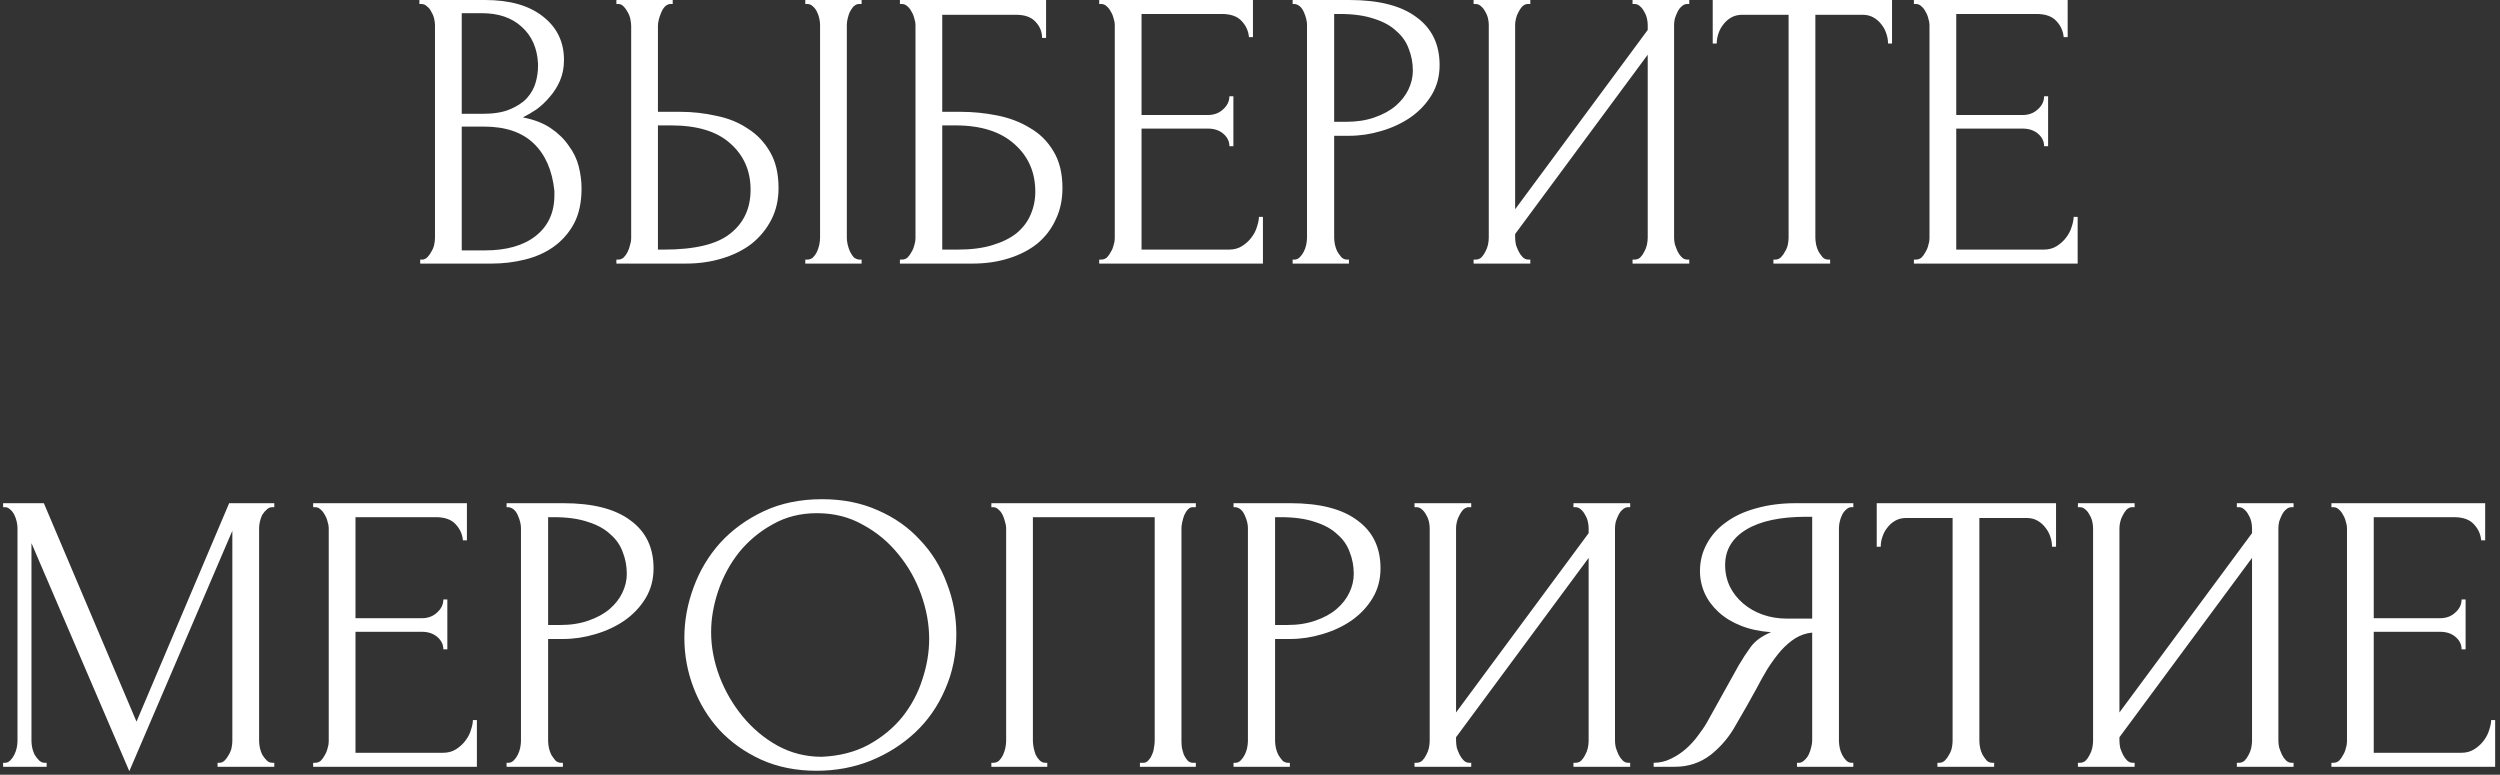 <?xml version="1.0" encoding="UTF-8"?> <svg xmlns="http://www.w3.org/2000/svg" width="313" height="97" viewBox="0 0 313 97" fill="none"><rect x="0" y="0" width="313" height="97" fill="#333333" stroke="none"/> <path d="M52.61 32.5H52.86C53.094 32.5 53.31 32.4 53.51 32.2C53.71 32 53.877 31.767 54.01 31.5C54.177 31.233 54.294 30.95 54.36 30.65C54.427 30.317 54.46 30.017 54.46 29.75V3.15C54.46 2.917 54.427 2.65 54.36 2.35C54.294 2.05 54.177 1.767 54.01 1.5C53.877 1.2 53.694 0.967 53.46 0.8C53.26 0.6 53.027 0.5 52.76 0.5H52.51V-1.3113e-06H60.71C63.81 -1.3113e-06 66.227 0.683 67.96 2.05C69.727 3.417 70.61 5.233 70.61 7.5C70.61 8.467 70.444 9.333 70.11 10.1C69.777 10.867 69.344 11.55 68.81 12.15C68.31 12.75 67.76 13.267 67.16 13.7C66.56 14.1 65.994 14.433 65.46 14.7C66.86 14.967 68.027 15.417 68.96 16.05C69.894 16.683 70.644 17.417 71.21 18.25C71.81 19.05 72.227 19.917 72.46 20.85C72.694 21.783 72.81 22.7 72.81 23.6C72.81 25.333 72.494 26.8 71.86 28C71.227 29.167 70.377 30.133 69.31 30.9C68.277 31.633 67.077 32.167 65.71 32.5C64.377 32.833 62.994 33 61.56 33H52.61V32.5ZM69.41 23.9C69.144 21.333 68.277 19.35 66.81 17.95C65.344 16.55 63.277 15.85 60.61 15.85H57.81V31.35H60.71C63.41 31.35 65.527 30.75 67.06 29.55C68.627 28.317 69.41 26.617 69.41 24.45V23.9ZM67.36 7.95C67.26 6.017 66.577 4.483 65.31 3.35C64.077 2.217 62.41 1.65 60.31 1.65H57.81V14.25H60.41C61.81 14.25 62.944 14.067 63.81 13.7C64.71 13.333 65.427 12.867 65.96 12.3C66.494 11.7 66.86 11.05 67.06 10.35C67.26 9.65 67.36 8.967 67.36 8.3V7.95ZM77.173 32.5H77.423C77.657 32.5 77.873 32.417 78.073 32.25C78.273 32.05 78.44 31.817 78.573 31.55C78.707 31.283 78.807 31 78.873 30.7C78.973 30.4 79.023 30.133 79.023 29.9V3.25C79.023 3.017 78.99 2.733 78.923 2.4C78.857 2.067 78.74 1.767 78.573 1.5C78.44 1.233 78.273 1 78.073 0.8C77.873 0.6 77.657 0.5 77.423 0.5H77.173V-1.3113e-06H84.223V0.5H83.873C83.407 0.567 83.04 0.933 82.773 1.6C82.507 2.233 82.373 2.783 82.373 3.25V14H85.173C86.707 14 88.207 14.167 89.673 14.5C91.173 14.8 92.49 15.333 93.623 16.1C94.79 16.833 95.723 17.817 96.423 19.05C97.123 20.25 97.473 21.75 97.473 23.55C97.473 25.017 97.173 26.333 96.573 27.5C95.973 28.667 95.157 29.667 94.123 30.5C93.09 31.3 91.857 31.917 90.423 32.35C89.023 32.783 87.507 33 85.873 33H77.173V32.5ZM83.123 31.25C86.99 31.25 89.757 30.583 91.423 29.25C93.123 27.917 93.973 26.083 93.973 23.75C93.973 21.383 93.123 19.45 91.423 17.95C89.757 16.45 87.29 15.7 84.023 15.7H82.373V31.25H83.123ZM100.823 -1.3113e-06H107.873V0.5H107.473C107.24 0.533 107.023 0.65 106.823 0.85C106.657 1.05 106.507 1.283 106.373 1.55C106.273 1.783 106.19 2.05 106.123 2.35C106.057 2.617 106.023 2.867 106.023 3.1V29.75C106.023 30.017 106.057 30.3 106.123 30.6C106.19 30.9 106.29 31.2 106.423 31.5C106.557 31.767 106.707 32 106.873 32.2C107.073 32.367 107.29 32.467 107.523 32.5H107.873V33H100.823V32.5H101.073C101.34 32.5 101.573 32.417 101.773 32.25C101.973 32.05 102.14 31.817 102.273 31.55C102.407 31.25 102.507 30.95 102.573 30.65C102.64 30.317 102.673 30.017 102.673 29.75V3.1C102.673 2.867 102.64 2.6 102.573 2.3C102.507 2 102.407 1.717 102.273 1.45C102.14 1.183 101.973 0.967 101.773 0.8C101.573 0.6 101.34 0.5 101.073 0.5H100.823V-1.3113e-06ZM112.669 32.5H112.919C113.186 32.5 113.419 32.417 113.619 32.25C113.819 32.05 113.986 31.817 114.119 31.55C114.286 31.283 114.402 31 114.469 30.7C114.569 30.4 114.619 30.117 114.619 29.85V3.1C114.619 2.867 114.569 2.6 114.469 2.3C114.402 2 114.286 1.717 114.119 1.45C113.986 1.183 113.819 0.967 113.619 0.8C113.419 0.6 113.186 0.5 112.919 0.5H112.669V-1.3113e-06H130.969V4.75H130.469C130.469 3.983 130.202 3.317 129.669 2.75C129.136 2.15 128.319 1.85 127.219 1.85H117.969V14H120.269C121.802 14 123.319 14.15 124.819 14.45C126.352 14.75 127.719 15.267 128.919 16C130.152 16.7 131.136 17.667 131.869 18.9C132.636 20.133 133.019 21.683 133.019 23.55C133.019 25.017 132.736 26.333 132.169 27.5C131.636 28.667 130.869 29.667 129.869 30.5C128.869 31.3 127.669 31.917 126.269 32.35C124.902 32.783 123.402 33 121.769 33H112.669V32.5ZM119.919 31.25C121.586 31.25 123.019 31.067 124.219 30.7C125.452 30.333 126.469 29.833 127.269 29.2C128.069 28.533 128.652 27.767 129.019 26.9C129.419 26 129.619 25.033 129.619 24C129.619 21.567 128.752 19.583 127.019 18.05C125.286 16.483 122.819 15.7 119.619 15.7H117.969V31.25H119.919ZM137.62 32.5H137.87C138.137 32.5 138.37 32.417 138.57 32.25C138.77 32.05 138.937 31.817 139.07 31.55C139.237 31.283 139.353 31 139.42 30.7C139.52 30.4 139.57 30.117 139.57 29.85V3.1C139.57 2.867 139.52 2.6 139.42 2.3C139.353 2 139.237 1.717 139.07 1.45C138.937 1.183 138.77 0.967 138.57 0.8C138.37 0.6 138.137 0.5 137.87 0.5H137.62V-1.3113e-06H156.87V4.65H156.37C156.303 3.883 156.003 3.217 155.47 2.65C154.937 2.05 154.103 1.75 152.97 1.75H142.92V14.4H151.22C151.987 14.4 152.62 14.167 153.12 13.7C153.653 13.233 153.92 12.683 153.92 12.05H154.42V18.3H153.92C153.92 17.7 153.67 17.183 153.17 16.75C152.67 16.317 152.02 16.1 151.22 16.1H142.92V31.25H153.87C154.503 31.25 155.053 31.1 155.52 30.8C155.987 30.5 156.37 30.15 156.67 29.75C157.003 29.317 157.237 28.867 157.37 28.4C157.537 27.9 157.62 27.483 157.62 27.15H158.12V33H137.62V32.5ZM161.838 -1.3113e-06H168.938C172.638 -1.3113e-06 175.438 0.717 177.338 2.15C179.271 3.55 180.238 5.55 180.238 8.15C180.238 9.55 179.904 10.8 179.238 11.9C178.571 13 177.688 13.933 176.588 14.7C175.521 15.433 174.304 16 172.938 16.4C171.604 16.8 170.271 17 168.938 17H167.038V29.75C167.038 30.017 167.071 30.317 167.138 30.65C167.204 30.95 167.304 31.233 167.438 31.5C167.604 31.767 167.771 32 167.938 32.2C168.138 32.4 168.371 32.5 168.638 32.5H168.888V33H161.838V32.5H162.088C162.321 32.5 162.538 32.4 162.738 32.2C162.938 32 163.104 31.767 163.238 31.5C163.371 31.233 163.471 30.95 163.538 30.65C163.604 30.317 163.638 30.017 163.638 29.75V3.1C163.638 2.633 163.504 2.1 163.238 1.5C162.971 0.9 162.588 0.567 162.088 0.5H161.838V-1.3113e-06ZM167.038 1.75V15.25H168.538C169.871 15.25 171.054 15.067 172.088 14.7C173.154 14.333 174.038 13.85 174.738 13.25C175.438 12.65 175.971 11.967 176.338 11.2C176.704 10.433 176.888 9.65 176.888 8.85C176.888 7.883 176.721 6.983 176.388 6.15C176.088 5.283 175.571 4.533 174.838 3.9C174.138 3.233 173.204 2.717 172.038 2.35C170.871 1.95 169.438 1.75 167.738 1.75H167.038ZM204.395 32.5H204.645C204.912 32.5 205.145 32.417 205.345 32.25C205.545 32.05 205.712 31.817 205.845 31.55C206.012 31.25 206.128 30.95 206.195 30.65C206.262 30.317 206.295 30.017 206.295 29.75V6.85L189.695 29.3V29.75C189.695 30.017 189.728 30.317 189.795 30.65C189.895 30.95 190.012 31.233 190.145 31.5C190.278 31.767 190.445 32 190.645 32.2C190.845 32.4 191.078 32.5 191.345 32.5H191.595V33H184.495V32.5H184.745C185.012 32.5 185.245 32.417 185.445 32.25C185.645 32.05 185.812 31.817 185.945 31.55C186.112 31.25 186.228 30.95 186.295 30.65C186.362 30.317 186.395 30.017 186.395 29.75V3.1C186.395 2.867 186.362 2.6 186.295 2.3C186.228 2 186.112 1.717 185.945 1.45C185.812 1.183 185.645 0.967 185.445 0.8C185.245 0.6 185.012 0.5 184.745 0.5H184.495V-1.3113e-06H191.595V0.5H191.195C190.962 0.533 190.745 0.65 190.545 0.85C190.378 1.05 190.228 1.283 190.095 1.55C189.962 1.783 189.862 2.05 189.795 2.35C189.728 2.617 189.695 2.867 189.695 3.1V26.2L206.295 3.75V3.1C206.295 2.867 206.262 2.6 206.195 2.3C206.128 2 206.012 1.717 205.845 1.45C205.712 1.183 205.545 0.967 205.345 0.8C205.145 0.6 204.912 0.5 204.645 0.5H204.395V-1.3113e-06H211.495V0.5H211.245C210.978 0.5 210.745 0.6 210.545 0.8C210.345 0.967 210.178 1.183 210.045 1.45C209.912 1.717 209.795 2 209.695 2.3C209.628 2.6 209.595 2.867 209.595 3.1V29.75C209.595 30.017 209.628 30.3 209.695 30.6C209.795 30.9 209.912 31.2 210.045 31.5C210.178 31.767 210.345 32 210.545 32.2C210.745 32.4 210.978 32.5 211.245 32.5H211.495V33H204.395V32.5ZM228.883 32.5H229.133V33H222.033V32.5H222.283C222.55 32.5 222.783 32.4 222.983 32.2C223.183 32 223.35 31.767 223.483 31.5C223.65 31.233 223.767 30.95 223.833 30.65C223.9 30.317 223.933 30.017 223.933 29.75V1.85H218.133C217.6 1.85 217.133 1.967 216.733 2.2C216.333 2.433 216 2.733 215.733 3.1C215.467 3.433 215.267 3.817 215.133 4.25C215 4.65 214.933 5.05 214.933 5.45H214.433V-1.3113e-06H236.883V5.45H236.383C236.383 5.05 236.317 4.65 236.183 4.25C236.05 3.817 235.85 3.433 235.583 3.1C235.317 2.733 234.983 2.433 234.583 2.2C234.183 1.967 233.717 1.85 233.183 1.85H227.283V29.75C227.283 30.017 227.317 30.317 227.383 30.65C227.45 30.95 227.55 31.233 227.683 31.5C227.85 31.767 228.017 32 228.183 32.2C228.383 32.4 228.617 32.5 228.883 32.5ZM239.622 32.5H239.872C240.139 32.5 240.372 32.417 240.572 32.25C240.772 32.05 240.939 31.817 241.072 31.55C241.239 31.283 241.355 31 241.422 30.7C241.522 30.4 241.572 30.117 241.572 29.85V3.1C241.572 2.867 241.522 2.6 241.422 2.3C241.355 2 241.239 1.717 241.072 1.45C240.939 1.183 240.772 0.967 240.572 0.8C240.372 0.6 240.139 0.5 239.872 0.5H239.622V-1.3113e-06H258.872V4.65H258.372C258.305 3.883 258.005 3.217 257.472 2.65C256.939 2.05 256.105 1.75 254.972 1.75H244.922V14.4H253.222C253.989 14.4 254.622 14.167 255.122 13.7C255.655 13.233 255.922 12.683 255.922 12.05H256.422V18.3H255.922C255.922 17.7 255.672 17.183 255.172 16.75C254.672 16.317 254.022 16.1 253.222 16.1H244.922V31.25H255.872C256.505 31.25 257.055 31.1 257.522 30.8C257.989 30.5 258.372 30.15 258.672 29.75C259.005 29.317 259.239 28.867 259.372 28.4C259.539 27.9 259.622 27.483 259.622 27.15H260.122V33H239.622V32.5ZM27.24 95.5H27.49C27.723 95.5 27.94 95.4 28.14 95.2C28.34 95 28.506 94.767 28.64 94.5C28.806 94.233 28.923 93.95 28.99 93.65C29.056 93.317 29.09 93.017 29.09 92.75V66.45L16.19 96.55L3.94 68V92.75C3.94 93.017 3.973 93.317 4.04 93.65C4.107 93.95 4.207 94.233 4.34 94.5C4.507 94.767 4.69 95 4.89 95.2C5.09 95.4 5.323 95.5 5.59 95.5H5.84V96H0.39V95.5H0.64C0.873 95.5 1.09 95.4 1.29 95.2C1.49 95 1.657 94.767 1.79 94.5C1.923 94.233 2.023 93.95 2.09 93.65C2.157 93.317 2.19 93.017 2.19 92.75V66.1C2.19 65.867 2.157 65.6 2.09 65.3C2.023 65 1.923 64.717 1.79 64.45C1.657 64.183 1.49 63.967 1.29 63.8C1.09 63.6 0.873 63.5 0.64 63.5H0.39V63H5.49L17.09 90.35L28.69 63H34.34V63.5H34.09C33.823 63.5 33.59 63.6 33.39 63.8C33.19 63.967 33.007 64.183 32.84 64.45C32.706 64.717 32.606 65 32.54 65.3C32.473 65.6 32.44 65.867 32.44 66.1V92.75C32.44 93.017 32.473 93.317 32.54 93.65C32.606 93.95 32.706 94.233 32.84 94.5C33.007 94.767 33.19 95 33.39 95.2C33.59 95.4 33.823 95.5 34.09 95.5H34.34V96H27.24V95.5ZM39.207 95.5H39.457C39.724 95.5 39.957 95.417 40.157 95.25C40.357 95.05 40.524 94.817 40.657 94.55C40.824 94.283 40.94 94 41.007 93.7C41.107 93.4 41.157 93.117 41.157 92.85V66.1C41.157 65.867 41.107 65.6 41.007 65.3C40.94 65 40.824 64.717 40.657 64.45C40.524 64.183 40.357 63.967 40.157 63.8C39.957 63.6 39.724 63.5 39.457 63.5H39.207V63H58.457V67.65H57.957C57.89 66.883 57.59 66.217 57.057 65.65C56.524 65.05 55.69 64.75 54.557 64.75H44.507V77.4H52.807C53.574 77.4 54.207 77.167 54.707 76.7C55.24 76.233 55.507 75.683 55.507 75.05H56.007V81.3H55.507C55.507 80.7 55.257 80.183 54.757 79.75C54.257 79.317 53.607 79.1 52.807 79.1H44.507V94.25H55.457C56.09 94.25 56.64 94.1 57.107 93.8C57.574 93.5 57.957 93.15 58.257 92.75C58.59 92.317 58.824 91.867 58.957 91.4C59.124 90.9 59.207 90.483 59.207 90.15H59.707V96H39.207V95.5ZM63.425 63H70.525C74.225 63 77.025 63.717 78.925 65.15C80.858 66.55 81.825 68.55 81.825 71.15C81.825 72.55 81.491 73.8 80.825 74.9C80.158 76 79.275 76.933 78.175 77.7C77.108 78.433 75.891 79 74.525 79.4C73.191 79.8 71.858 80 70.525 80H68.625V92.75C68.625 93.017 68.658 93.317 68.725 93.65C68.791 93.95 68.891 94.233 69.025 94.5C69.191 94.767 69.358 95 69.525 95.2C69.725 95.4 69.958 95.5 70.225 95.5H70.475V96H63.425V95.5H63.675C63.908 95.5 64.125 95.4 64.325 95.2C64.525 95 64.691 94.767 64.825 94.5C64.958 94.233 65.058 93.95 65.125 93.65C65.191 93.317 65.225 93.017 65.225 92.75V66.1C65.225 65.633 65.091 65.1 64.825 64.5C64.558 63.9 64.175 63.567 63.675 63.5H63.425V63ZM68.625 64.75V78.25H70.125C71.458 78.25 72.641 78.067 73.675 77.7C74.741 77.333 75.625 76.85 76.325 76.25C77.025 75.65 77.558 74.967 77.925 74.2C78.291 73.433 78.475 72.65 78.475 71.85C78.475 70.883 78.308 69.983 77.975 69.15C77.675 68.283 77.158 67.533 76.425 66.9C75.725 66.233 74.791 65.717 73.625 65.35C72.458 64.95 71.025 64.75 69.325 64.75H68.625ZM102.932 62.5C105.532 62.5 107.865 62.967 109.932 63.9C111.999 64.8 113.749 66.033 115.182 67.6C116.649 69.133 117.765 70.933 118.532 73C119.332 75.033 119.732 77.167 119.732 79.4C119.732 81.9 119.265 84.2 118.332 86.3C117.432 88.4 116.182 90.2 114.582 91.7C112.982 93.2 111.115 94.383 108.982 95.25C106.882 96.083 104.632 96.5 102.232 96.5C99.665 96.5 97.349 96.033 95.282 95.1C93.249 94.167 91.515 92.933 90.082 91.4C88.682 89.867 87.599 88.1 86.832 86.1C86.065 84.1 85.682 82.017 85.682 79.85C85.682 77.717 86.065 75.617 86.832 73.55C87.599 71.45 88.715 69.583 90.182 67.95C91.682 66.317 93.499 65 95.632 64C97.765 63 100.199 62.5 102.932 62.5ZM102.882 94.75C105.115 94.65 107.065 94.15 108.732 93.25C110.432 92.317 111.849 91.15 112.982 89.75C114.115 88.317 114.949 86.75 115.482 85.05C116.049 83.35 116.332 81.667 116.332 80C116.332 78.167 115.999 76.317 115.332 74.45C114.665 72.583 113.715 70.9 112.482 69.4C111.249 67.867 109.765 66.633 108.032 65.7C106.332 64.733 104.415 64.25 102.282 64.25C100.215 64.25 98.365 64.717 96.732 65.65C95.099 66.55 93.699 67.717 92.532 69.15C91.399 70.583 90.532 72.183 89.932 73.95C89.332 75.717 89.032 77.45 89.032 79.15C89.032 80.983 89.382 82.833 90.082 84.7C90.782 86.533 91.749 88.2 92.982 89.7C94.215 91.2 95.665 92.417 97.332 93.35C99.032 94.283 100.882 94.75 102.882 94.75ZM124.119 95.5H124.369C124.636 95.5 124.869 95.417 125.069 95.25C125.269 95.05 125.436 94.817 125.569 94.55C125.702 94.25 125.802 93.95 125.869 93.65C125.936 93.317 125.969 93.017 125.969 92.75V66.1C125.969 65.867 125.919 65.6 125.819 65.3C125.752 65 125.652 64.717 125.519 64.45C125.386 64.183 125.219 63.967 125.019 63.8C124.819 63.6 124.602 63.5 124.369 63.5H124.119V63H149.719V63.5H149.319C149.086 63.5 148.886 63.6 148.719 63.8C148.552 63.967 148.402 64.2 148.269 64.5C148.169 64.767 148.086 65.05 148.019 65.35C147.952 65.65 147.919 65.9 147.919 66.1V92.75C147.919 93.017 147.936 93.3 147.969 93.6C148.036 93.9 148.119 94.2 148.219 94.5C148.352 94.767 148.502 95 148.669 95.2C148.869 95.4 149.086 95.5 149.319 95.5H149.719V96H142.719V95.5H143.169C143.402 95.5 143.602 95.4 143.769 95.2C143.969 95 144.119 94.767 144.219 94.5C144.352 94.233 144.436 93.95 144.469 93.65C144.536 93.317 144.569 93.017 144.569 92.75V64.75H129.319V92.75C129.319 93.017 129.352 93.317 129.419 93.65C129.486 93.95 129.569 94.233 129.669 94.5C129.802 94.767 129.969 95 130.169 95.2C130.369 95.4 130.602 95.5 130.869 95.5H131.119V96H124.119V95.5ZM154.44 63H161.54C165.24 63 168.04 63.717 169.94 65.15C171.874 66.55 172.84 68.55 172.84 71.15C172.84 72.55 172.507 73.8 171.84 74.9C171.174 76 170.29 76.933 169.19 77.7C168.124 78.433 166.907 79 165.54 79.4C164.207 79.8 162.874 80 161.54 80H159.64V92.75C159.64 93.017 159.674 93.317 159.74 93.65C159.807 93.95 159.907 94.233 160.04 94.5C160.207 94.767 160.374 95 160.54 95.2C160.74 95.4 160.974 95.5 161.24 95.5H161.49V96H154.44V95.5H154.69C154.924 95.5 155.14 95.4 155.34 95.2C155.54 95 155.707 94.767 155.84 94.5C155.974 94.233 156.074 93.95 156.14 93.65C156.207 93.317 156.24 93.017 156.24 92.75V66.1C156.24 65.633 156.107 65.1 155.84 64.5C155.574 63.9 155.19 63.567 154.69 63.5H154.44V63ZM159.64 64.75V78.25H161.14C162.474 78.25 163.657 78.067 164.69 77.7C165.757 77.333 166.64 76.85 167.34 76.25C168.04 75.65 168.574 74.967 168.94 74.2C169.307 73.433 169.49 72.65 169.49 71.85C169.49 70.883 169.324 69.983 168.99 69.15C168.69 68.283 168.174 67.533 167.44 66.9C166.74 66.233 165.807 65.717 164.64 65.35C163.474 64.95 162.04 64.75 160.34 64.75H159.64ZM196.998 95.5H197.248C197.514 95.5 197.748 95.417 197.948 95.25C198.148 95.05 198.314 94.817 198.448 94.55C198.614 94.25 198.731 93.95 198.798 93.65C198.864 93.317 198.898 93.017 198.898 92.75V69.85L182.298 92.3V92.75C182.298 93.017 182.331 93.317 182.398 93.65C182.498 93.95 182.614 94.233 182.748 94.5C182.881 94.767 183.048 95 183.248 95.2C183.448 95.4 183.681 95.5 183.948 95.5H184.198V96H177.098V95.5H177.348C177.614 95.5 177.848 95.417 178.048 95.25C178.248 95.05 178.414 94.817 178.548 94.55C178.714 94.25 178.831 93.95 178.898 93.65C178.964 93.317 178.998 93.017 178.998 92.75V66.1C178.998 65.867 178.964 65.6 178.898 65.3C178.831 65 178.714 64.717 178.548 64.45C178.414 64.183 178.248 63.967 178.048 63.8C177.848 63.6 177.614 63.5 177.348 63.5H177.098V63H184.198V63.5H183.798C183.564 63.533 183.348 63.65 183.148 63.85C182.981 64.05 182.831 64.283 182.698 64.55C182.564 64.783 182.464 65.05 182.398 65.35C182.331 65.617 182.298 65.867 182.298 66.1V89.2L198.898 66.75V66.1C198.898 65.867 198.864 65.6 198.798 65.3C198.731 65 198.614 64.717 198.448 64.45C198.314 64.183 198.148 63.967 197.948 63.8C197.748 63.6 197.514 63.5 197.248 63.5H196.998V63H204.098V63.5H203.848C203.581 63.5 203.348 63.6 203.148 63.8C202.948 63.967 202.781 64.183 202.648 64.45C202.514 64.717 202.398 65 202.298 65.3C202.231 65.6 202.198 65.867 202.198 66.1V92.75C202.198 93.017 202.231 93.3 202.298 93.6C202.398 93.9 202.514 94.2 202.648 94.5C202.781 94.767 202.948 95 203.148 95.2C203.348 95.4 203.581 95.5 203.848 95.5H204.098V96H196.998V95.5ZM224.986 95.5H225.236C225.469 95.5 225.686 95.4 225.886 95.2C226.119 95 226.303 94.767 226.436 94.5C226.569 94.233 226.669 93.95 226.736 93.65C226.836 93.317 226.886 93.017 226.886 92.75V79.2C226.153 79.267 225.453 79.5 224.786 79.9C224.153 80.3 223.536 80.833 222.936 81.5C222.369 82.167 221.819 82.917 221.286 83.75C220.786 84.583 220.303 85.45 219.836 86.35C219.469 87.017 219.069 87.733 218.636 88.5C218.203 89.233 217.769 89.983 217.336 90.75C216.536 92.217 215.486 93.467 214.186 94.5C212.886 95.5 211.386 96 209.686 96H207.036V95.5C207.803 95.5 208.519 95.333 209.186 95C209.886 94.667 210.519 94.25 211.086 93.75C211.653 93.25 212.153 92.7 212.586 92.1C213.053 91.5 213.436 90.933 213.736 90.4L217.686 83.3C218.153 82.5 218.653 81.733 219.186 81C219.753 80.233 220.603 79.617 221.736 79.15C220.336 79.05 219.086 78.783 217.986 78.35C216.886 77.917 215.953 77.35 215.186 76.65C214.419 75.95 213.836 75.167 213.436 74.3C213.036 73.4 212.836 72.467 212.836 71.5C212.836 70.267 213.119 69.133 213.686 68.1C214.253 67.033 215.053 66.133 216.086 65.4C217.119 64.633 218.369 64.05 219.836 63.65C221.336 63.217 223.003 63 224.836 63H232.036V63.5H231.786C231.553 63.5 231.336 63.6 231.136 63.8C230.936 63.967 230.769 64.183 230.636 64.45C230.503 64.717 230.403 65 230.336 65.3C230.269 65.6 230.236 65.867 230.236 66.1V92.75C230.236 93.017 230.269 93.317 230.336 93.65C230.403 93.95 230.503 94.233 230.636 94.5C230.769 94.767 230.936 95 231.136 95.2C231.336 95.4 231.553 95.5 231.786 95.5H232.036V96H224.986V95.5ZM215.986 70.75C215.986 71.717 216.186 72.617 216.586 73.45C216.986 74.25 217.536 74.95 218.236 75.55C218.936 76.15 219.753 76.617 220.686 76.95C221.619 77.283 222.636 77.45 223.736 77.45H226.886V64.7H226.136C222.903 64.7 220.403 65.233 218.636 66.3C216.869 67.367 215.986 68.85 215.986 70.75ZM249.416 95.5H249.666V96H242.566V95.5H242.816C243.082 95.5 243.316 95.4 243.516 95.2C243.716 95 243.882 94.767 244.016 94.5C244.182 94.233 244.299 93.95 244.366 93.65C244.432 93.317 244.466 93.017 244.466 92.75V64.85H238.666C238.132 64.85 237.666 64.967 237.266 65.2C236.866 65.433 236.532 65.733 236.266 66.1C235.999 66.433 235.799 66.817 235.666 67.25C235.532 67.65 235.466 68.05 235.466 68.45H234.966V63H257.416V68.45H256.916C256.916 68.05 256.849 67.65 256.716 67.25C256.582 66.817 256.382 66.433 256.116 66.1C255.849 65.733 255.516 65.433 255.116 65.2C254.716 64.967 254.249 64.85 253.716 64.85H247.816V92.75C247.816 93.017 247.849 93.317 247.916 93.65C247.982 93.95 248.082 94.233 248.216 94.5C248.382 94.767 248.549 95 248.716 95.2C248.916 95.4 249.149 95.5 249.416 95.5ZM280.054 95.5H280.304C280.571 95.5 280.804 95.417 281.004 95.25C281.204 95.05 281.371 94.817 281.504 94.55C281.671 94.25 281.788 93.95 281.854 93.65C281.921 93.317 281.954 93.017 281.954 92.75V69.85L265.354 92.3V92.75C265.354 93.017 265.388 93.317 265.454 93.65C265.554 93.95 265.671 94.233 265.804 94.5C265.938 94.767 266.104 95 266.304 95.2C266.504 95.4 266.738 95.5 267.004 95.5H267.254V96H260.154V95.5H260.404C260.671 95.5 260.904 95.417 261.104 95.25C261.304 95.05 261.471 94.817 261.604 94.55C261.771 94.25 261.888 93.95 261.954 93.65C262.021 93.317 262.054 93.017 262.054 92.75V66.1C262.054 65.867 262.021 65.6 261.954 65.3C261.888 65 261.771 64.717 261.604 64.45C261.471 64.183 261.304 63.967 261.104 63.8C260.904 63.6 260.671 63.5 260.404 63.5H260.154V63H267.254V63.5H266.854C266.621 63.533 266.404 63.65 266.204 63.85C266.038 64.05 265.888 64.283 265.754 64.55C265.621 64.783 265.521 65.05 265.454 65.35C265.388 65.617 265.354 65.867 265.354 66.1V89.2L281.954 66.75V66.1C281.954 65.867 281.921 65.6 281.854 65.3C281.788 65 281.671 64.717 281.504 64.45C281.371 64.183 281.204 63.967 281.004 63.8C280.804 63.6 280.571 63.5 280.304 63.5H280.054V63H287.154V63.5H286.904C286.638 63.5 286.404 63.6 286.204 63.8C286.004 63.967 285.838 64.183 285.704 64.45C285.571 64.717 285.454 65 285.354 65.3C285.288 65.6 285.254 65.867 285.254 66.1V92.75C285.254 93.017 285.288 93.3 285.354 93.6C285.454 93.9 285.571 94.2 285.704 94.5C285.838 94.767 286.004 95 286.204 95.2C286.404 95.4 286.638 95.5 286.904 95.5H287.154V96H280.054V95.5ZM291.893 95.5H292.143C292.409 95.5 292.643 95.417 292.843 95.25C293.043 95.05 293.209 94.817 293.343 94.55C293.509 94.283 293.626 94 293.693 93.7C293.793 93.4 293.843 93.117 293.843 92.85V66.1C293.843 65.867 293.793 65.6 293.693 65.3C293.626 65 293.509 64.717 293.343 64.45C293.209 64.183 293.043 63.967 292.843 63.8C292.643 63.6 292.409 63.5 292.143 63.5H291.893V63H311.143V67.65H310.643C310.576 66.883 310.276 66.217 309.743 65.65C309.209 65.05 308.376 64.75 307.243 64.75H297.193V77.4H305.493C306.259 77.4 306.893 77.167 307.393 76.7C307.926 76.233 308.193 75.683 308.193 75.05H308.693V81.3H308.193C308.193 80.7 307.943 80.183 307.443 79.75C306.943 79.317 306.293 79.1 305.493 79.1H297.193V94.25H308.143C308.776 94.25 309.326 94.1 309.793 93.8C310.259 93.5 310.643 93.15 310.943 92.75C311.276 92.317 311.509 91.867 311.643 91.4C311.809 90.9 311.893 90.483 311.893 90.15H312.393V96H291.893V95.5Z" fill="white"></path> </svg> 